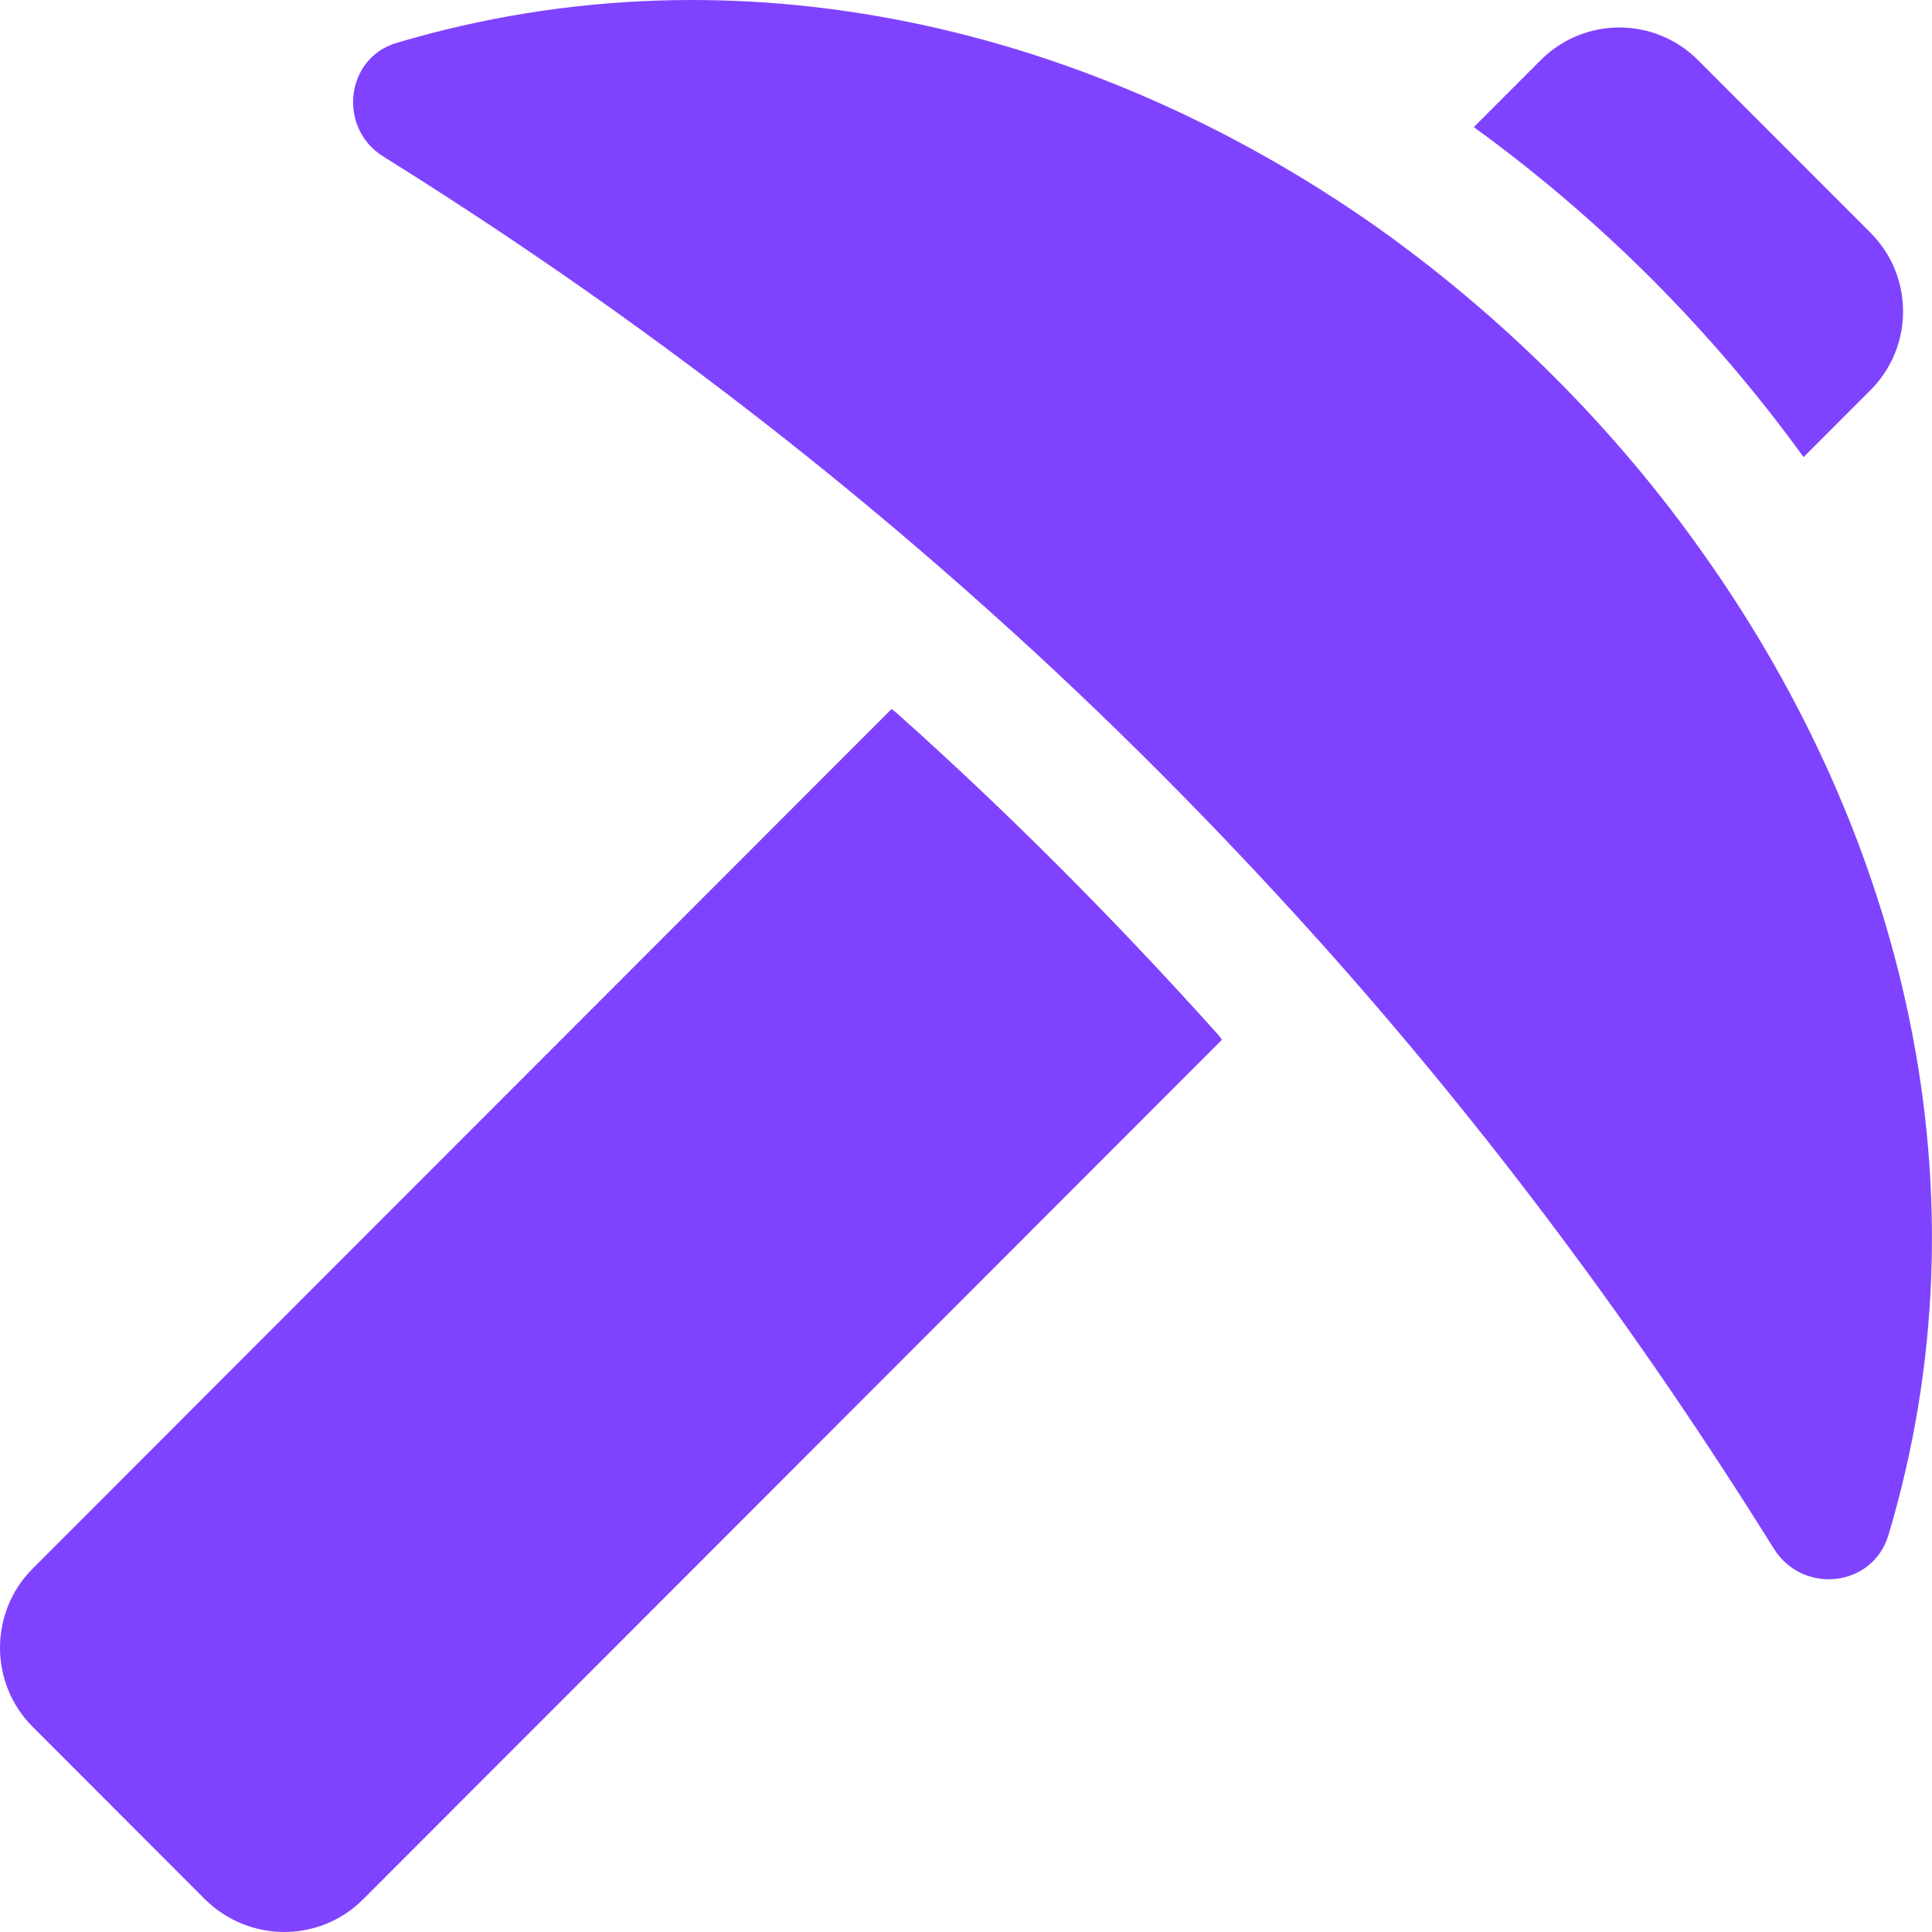 <svg width="42" height="42" viewBox="0 0 42 42" fill="none" xmlns="http://www.w3.org/2000/svg">
<path d="M19.515 15.52C19.47 15.475 19.425 15.445 19.38 15.415L0.709 34.101C-0.236 35.047 -0.236 36.593 0.709 37.538L4.458 41.291C5.418 42.236 6.948 42.236 7.892 41.291L26.564 22.604C26.534 22.559 26.504 22.514 26.459 22.469C24.224 19.978 21.885 17.637 19.515 15.52Z" fill="#7F43FF"/>
<path d="M39.208 9.937L40.663 8.481C41.607 7.536 41.607 6.005 40.663 5.059L36.913 1.307C35.968 0.361 34.439 0.361 33.494 1.307L32.039 2.763C34.829 4.789 37.228 7.205 39.208 9.937Z" fill="#7F43FF"/>
<path d="M37.061 12.083C35.111 9.306 32.667 6.875 29.892 4.909C23.788 0.631 16.109 -1.29 8.626 0.931C7.501 1.261 7.336 2.792 8.341 3.408C13.08 6.364 17.459 9.651 21.509 13.283C24.043 15.55 26.428 17.951 28.693 20.473C32.322 24.525 35.606 28.923 38.561 33.666C39.191 34.672 40.705 34.507 41.05 33.381C43.3 25.876 41.38 18.192 37.061 12.083Z" fill="#7F43FF"/>
</svg>
